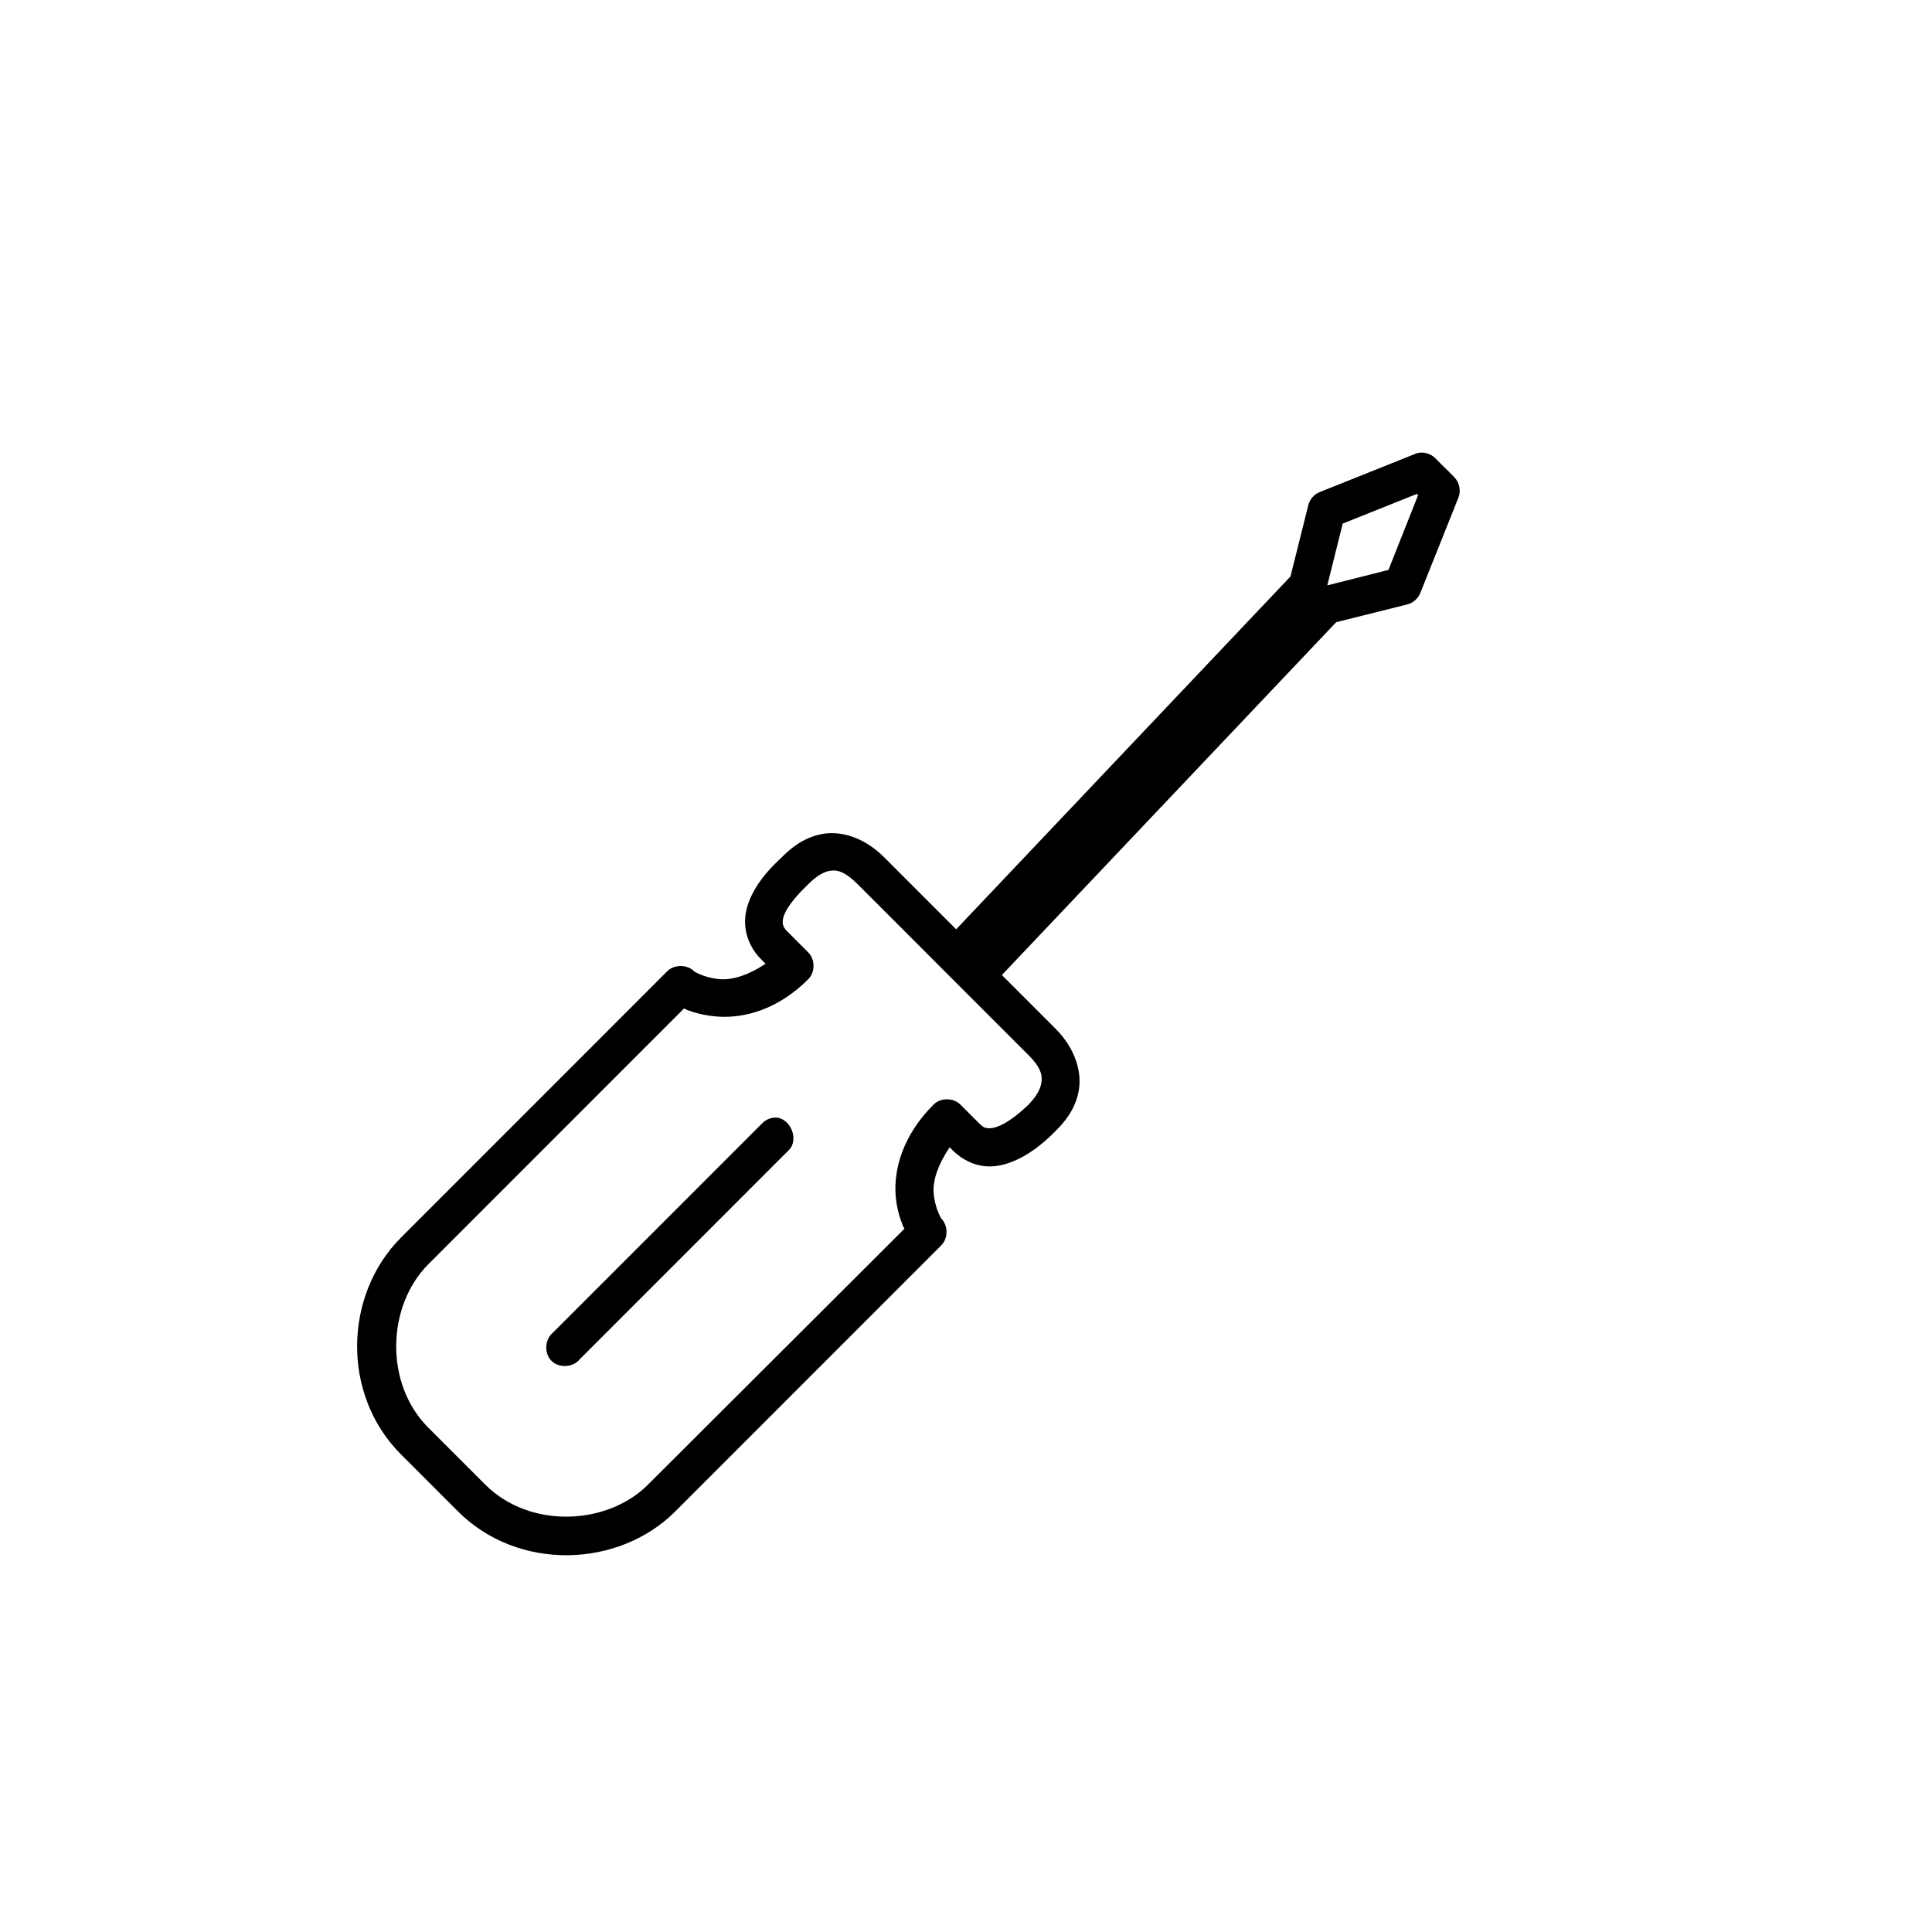<?xml version="1.0" encoding="UTF-8"?>
<!-- Uploaded to: SVG Repo, www.svgrepo.com, Generator: SVG Repo Mixer Tools -->
<svg fill="#000000" width="800px" height="800px" version="1.1" viewBox="144 144 512 512" xmlns="http://www.w3.org/2000/svg">
 <path d="m519.82 264.03c-0.324 0.074-0.641 0.18-0.945 0.316l-25.176 10.074c-1.465 0.598-2.613 1.926-2.988 3.465l-4.723 18.891-88.594 93.5c-6.051-6.055-12.055-12.062-19.039-19.047-5.488-5.492-11.793-7.199-16.836-6.141-5.043 1.059-8.355 4.106-10.387 6.141-2.184 2.078-5.762 5.441-8.023 10.23-1.133 2.394-1.934 5.215-1.574 8.344 0.352 3.059 1.836 6.199 4.406 8.656 0.316 0.312 0.629 0.629 0.945 0.945-4.457 2.992-8.691 4.316-11.961 4.094-2.16-0.145-4.019-0.715-5.352-1.258-0.664-0.273-1.242-0.594-1.574-0.785-1.871-1.938-5.367-1.938-7.238 0l-70.496 70.52c-15.098 15.098-15.902 41.547 0 57.453 2.375 2.375 12.73 12.734 15.105 15.109 15.914 15.918 42.547 15.051 57.594 0l70.496-70.52c1.84-1.863 1.84-5.223 0-7.082-0.195-0.332-0.516-0.91-0.785-1.574-0.547-1.332-1.113-3.191-1.258-5.352-0.223-3.285 1.215-7.477 4.25-11.965l0.785 0.785c2.531 2.535 5.738 4.027 8.812 4.25s5.809-0.637 8.184-1.73c4.75-2.188 8.305-5.629 10.227-7.555 2.074-2.074 5.109-5.352 6.137-10.391 1.031-5.039-0.699-11.406-6.137-16.844-5.195-5.195-9.578-9.582-14.164-14.168l88.594-93.5 18.883-4.723c1.57-0.41 2.906-1.625 3.461-3.148l10.07-25.188c0.695-1.793 0.246-3.977-1.102-5.352-2.391-2.484-2.832-2.746-5.035-5.039-1.16-1.184-2.934-1.734-4.562-1.418zm-0.316 10.859c0.086 0.082 0.23 0.23 0.316 0.316l-7.867 19.832-16.207 4.094 4.09-16.371zm-154.53 99.797c1.523 0.02 3.422 0.746 6.293 3.621 16.625 16.629 28.695 28.707 45.32 45.336 3.754 3.754 3.684 5.863 3.305 7.711-0.379 1.848-1.816 3.863-3.305 5.352-1.637 1.637-4.742 4.289-7.394 5.508-1.328 0.609-2.488 0.848-3.305 0.785-0.816-0.059-1.332-0.23-2.359-1.258l-5.035-5.035c-1.863-1.84-5.219-1.84-7.082 0-8.16 8.164-10.535 17.102-10.07 23.926 0.234 3.414 1.145 6.301 2.047 8.5 0.082 0.195 0.234 0.289 0.316 0.473l-67.98 67.844c-10.887 10.887-31.402 11.719-43.117 0-2.375-2.371-12.73-12.734-15.105-15.109-11.727-11.73-10.953-32.332 0-43.289l67.82-67.844c0.184 0.082 0.277 0.242 0.473 0.312 2.199 0.902 5.086 1.656 8.496 1.891 6.824 0.469 15.758-1.754 23.918-9.918 1.84-1.863 1.84-5.223 0-7.082-1.723-1.723-3.481-3.484-5.191-5.195-1.242-1.156-1.492-1.805-1.574-2.519-0.082-0.711 0.047-1.598 0.629-2.832 1.168-2.473 3.988-5.504 5.981-7.398 0.055-0.051 0.105-0.105 0.156-0.156 1.531-1.531 3.543-3.082 5.352-3.465 0.453-0.094 0.906-0.164 1.418-0.156zm-15.578 65.484c-1.297 0.051-2.57 0.629-3.461 1.574l-55.391 55.41c-2.191 1.77-2.394 5.492-0.402 7.484 1.992 1.992 5.715 1.793 7.481-0.402l55.391-55.41c2.891-2.797 0.402-8.754-3.621-8.656z"/>
</svg>